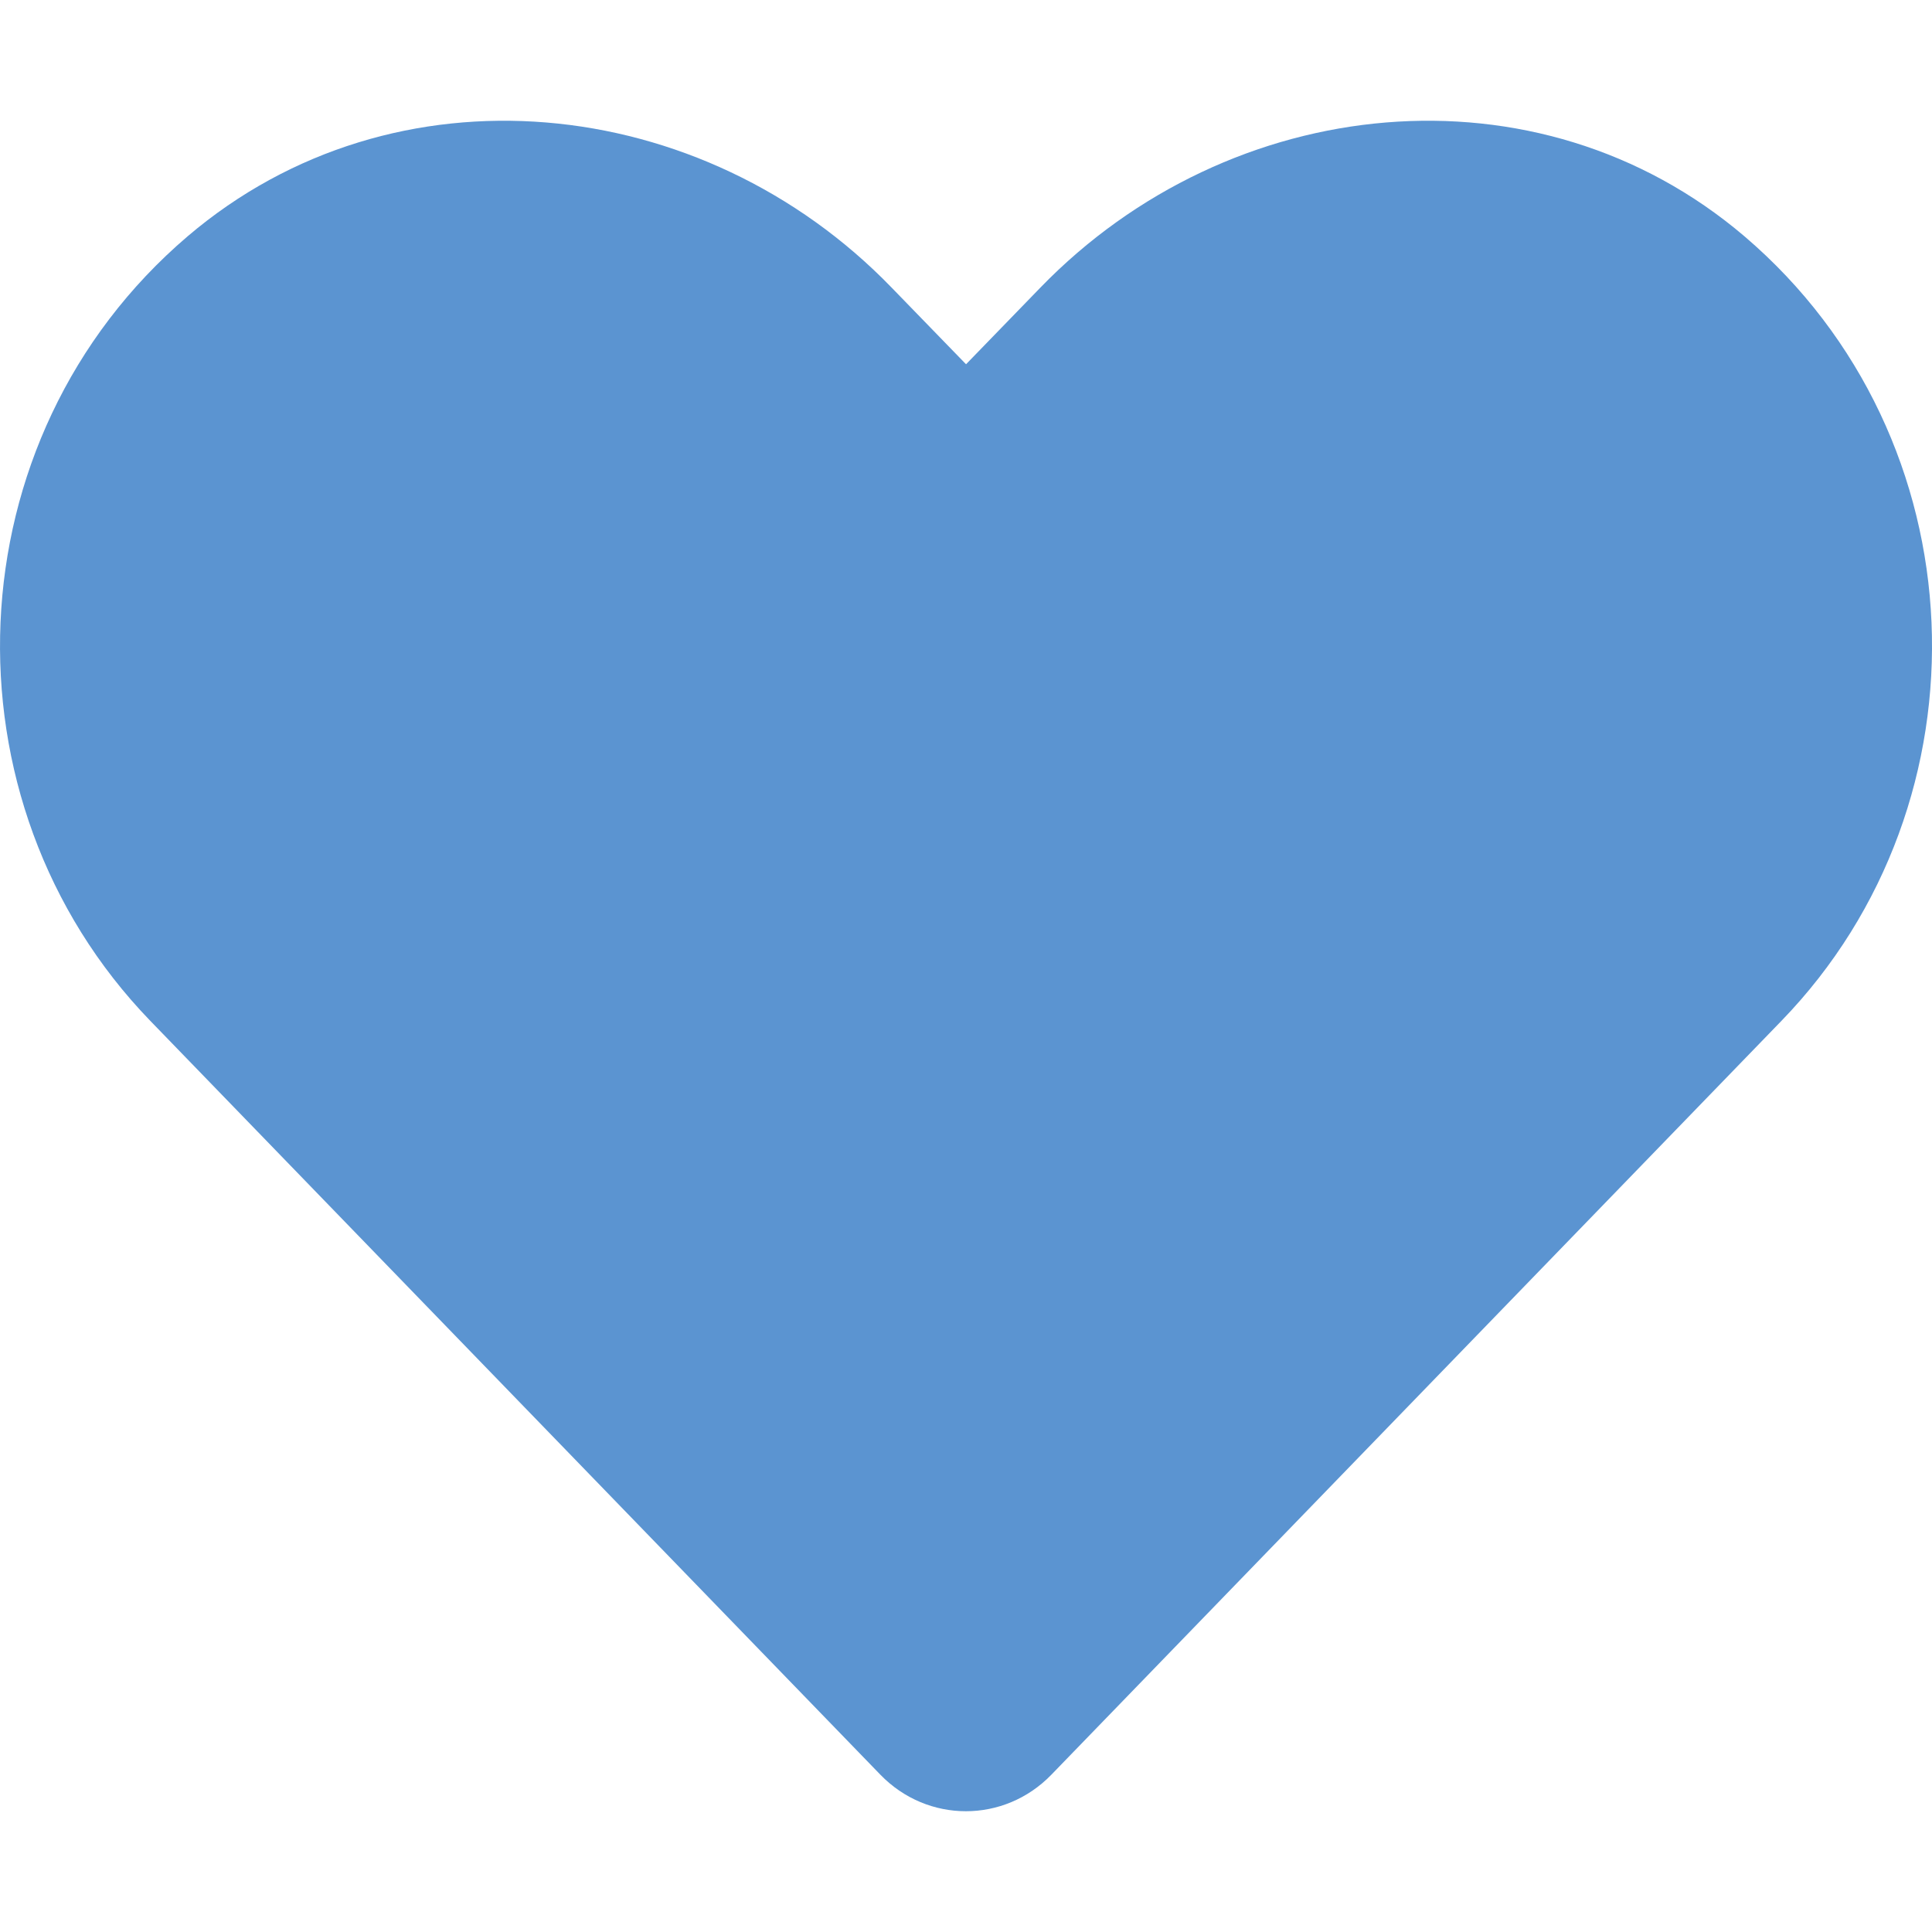 <?xml version="1.0" encoding="utf-8"?>
<!-- Generator: Adobe Illustrator 16.0.0, SVG Export Plug-In . SVG Version: 6.00 Build 0)  -->
<!DOCTYPE svg PUBLIC "-//W3C//DTD SVG 1.1//EN" "http://www.w3.org/Graphics/SVG/1.1/DTD/svg11.dtd">
<svg version="1.1" id="Layer_1" xmlns="http://www.w3.org/2000/svg" xmlns:xlink="http://www.w3.org/1999/xlink" x="0px" y="0px"
	 width="52px" height="52px" viewBox="0 0 52 52" enable-background="new 0 0 52 52" xml:space="preserve">
<path fill="#5B94D1" d="M46.953,6.361c-5.566-4.743-13.843-3.89-18.952,1.381l-2,2.062L24,7.743
	C18.902,2.471,10.614,1.618,5.049,6.361c-6.378,5.443-6.713,15.214-1.005,21.114l19.652,20.292c1.27,1.31,3.332,1.31,4.601,0
	l19.652-20.292C53.666,21.575,53.331,11.805,46.953,6.361L46.953,6.361z"/>
</svg>
